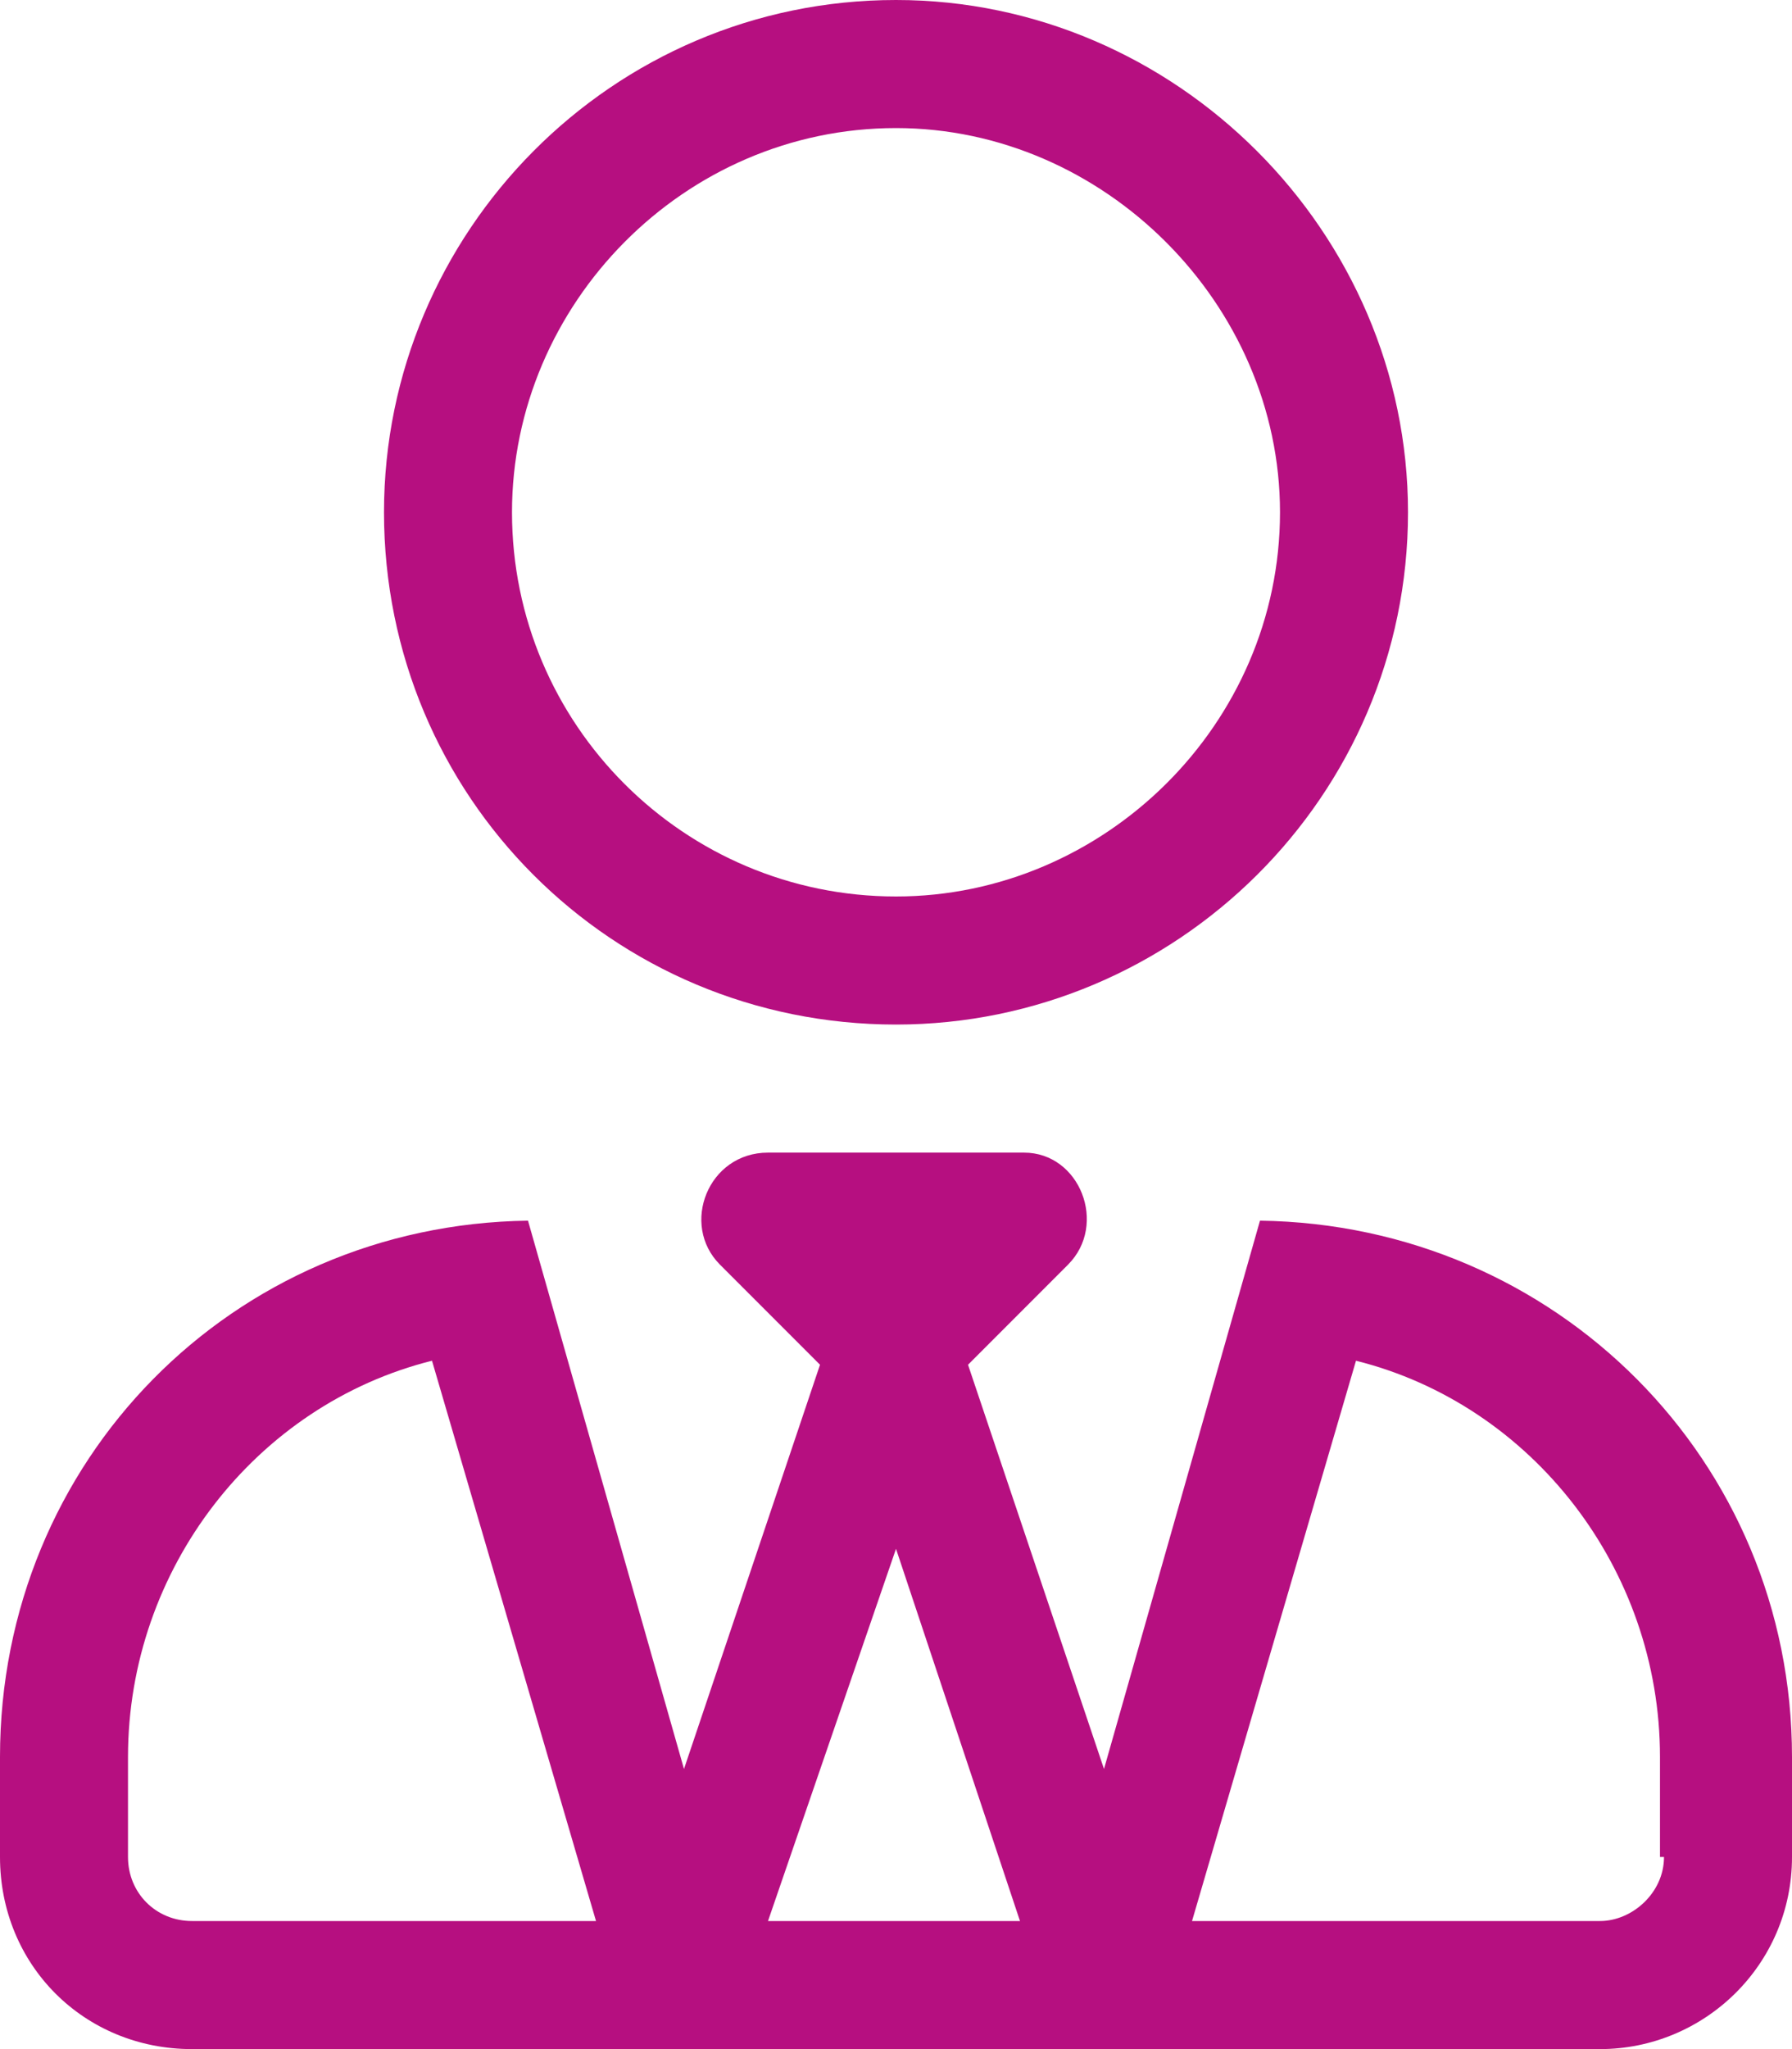 <svg width="42" height="48" viewBox="0 0 42 48" fill="none" xmlns="http://www.w3.org/2000/svg">
<path d="M21 24C27.562 24 33 18.656 33 12C33 5.438 27.562 0 21 0C14.344 0 9 5.438 9 12C9 18.656 14.344 24 21 24ZM21 3C25.875 3 30 7.125 30 12C30 16.969 25.875 21 21 21C16.031 21 12 16.969 12 12C12 7.125 16.031 3 21 3ZM29.531 28.594L25.875 41.438L22.688 31.969L25.031 29.625C25.969 28.688 25.312 27 24 27H18C16.594 27 15.938 28.688 16.875 29.625L19.219 31.969L16.031 41.438L12.375 28.594C5.438 28.688 0 34.219 0 41.156V43.5C0 46.031 1.969 48 4.5 48H37.5C39.938 48 42 46.031 42 43.5V41.156C42 34.219 36.469 28.688 29.531 28.594ZM4.5 45C3.656 45 3 44.344 3 43.5V41.156C3 36.75 6 32.906 10.125 31.875L13.969 45H4.5ZM18 45L21 36.281L23.906 45H18ZM39 43.5C39 44.344 38.25 45 37.5 45H27.938L31.781 31.875C35.906 32.906 38.906 36.75 38.906 41.156V43.5H39Z" fill="#B60F80"/>
</svg>

